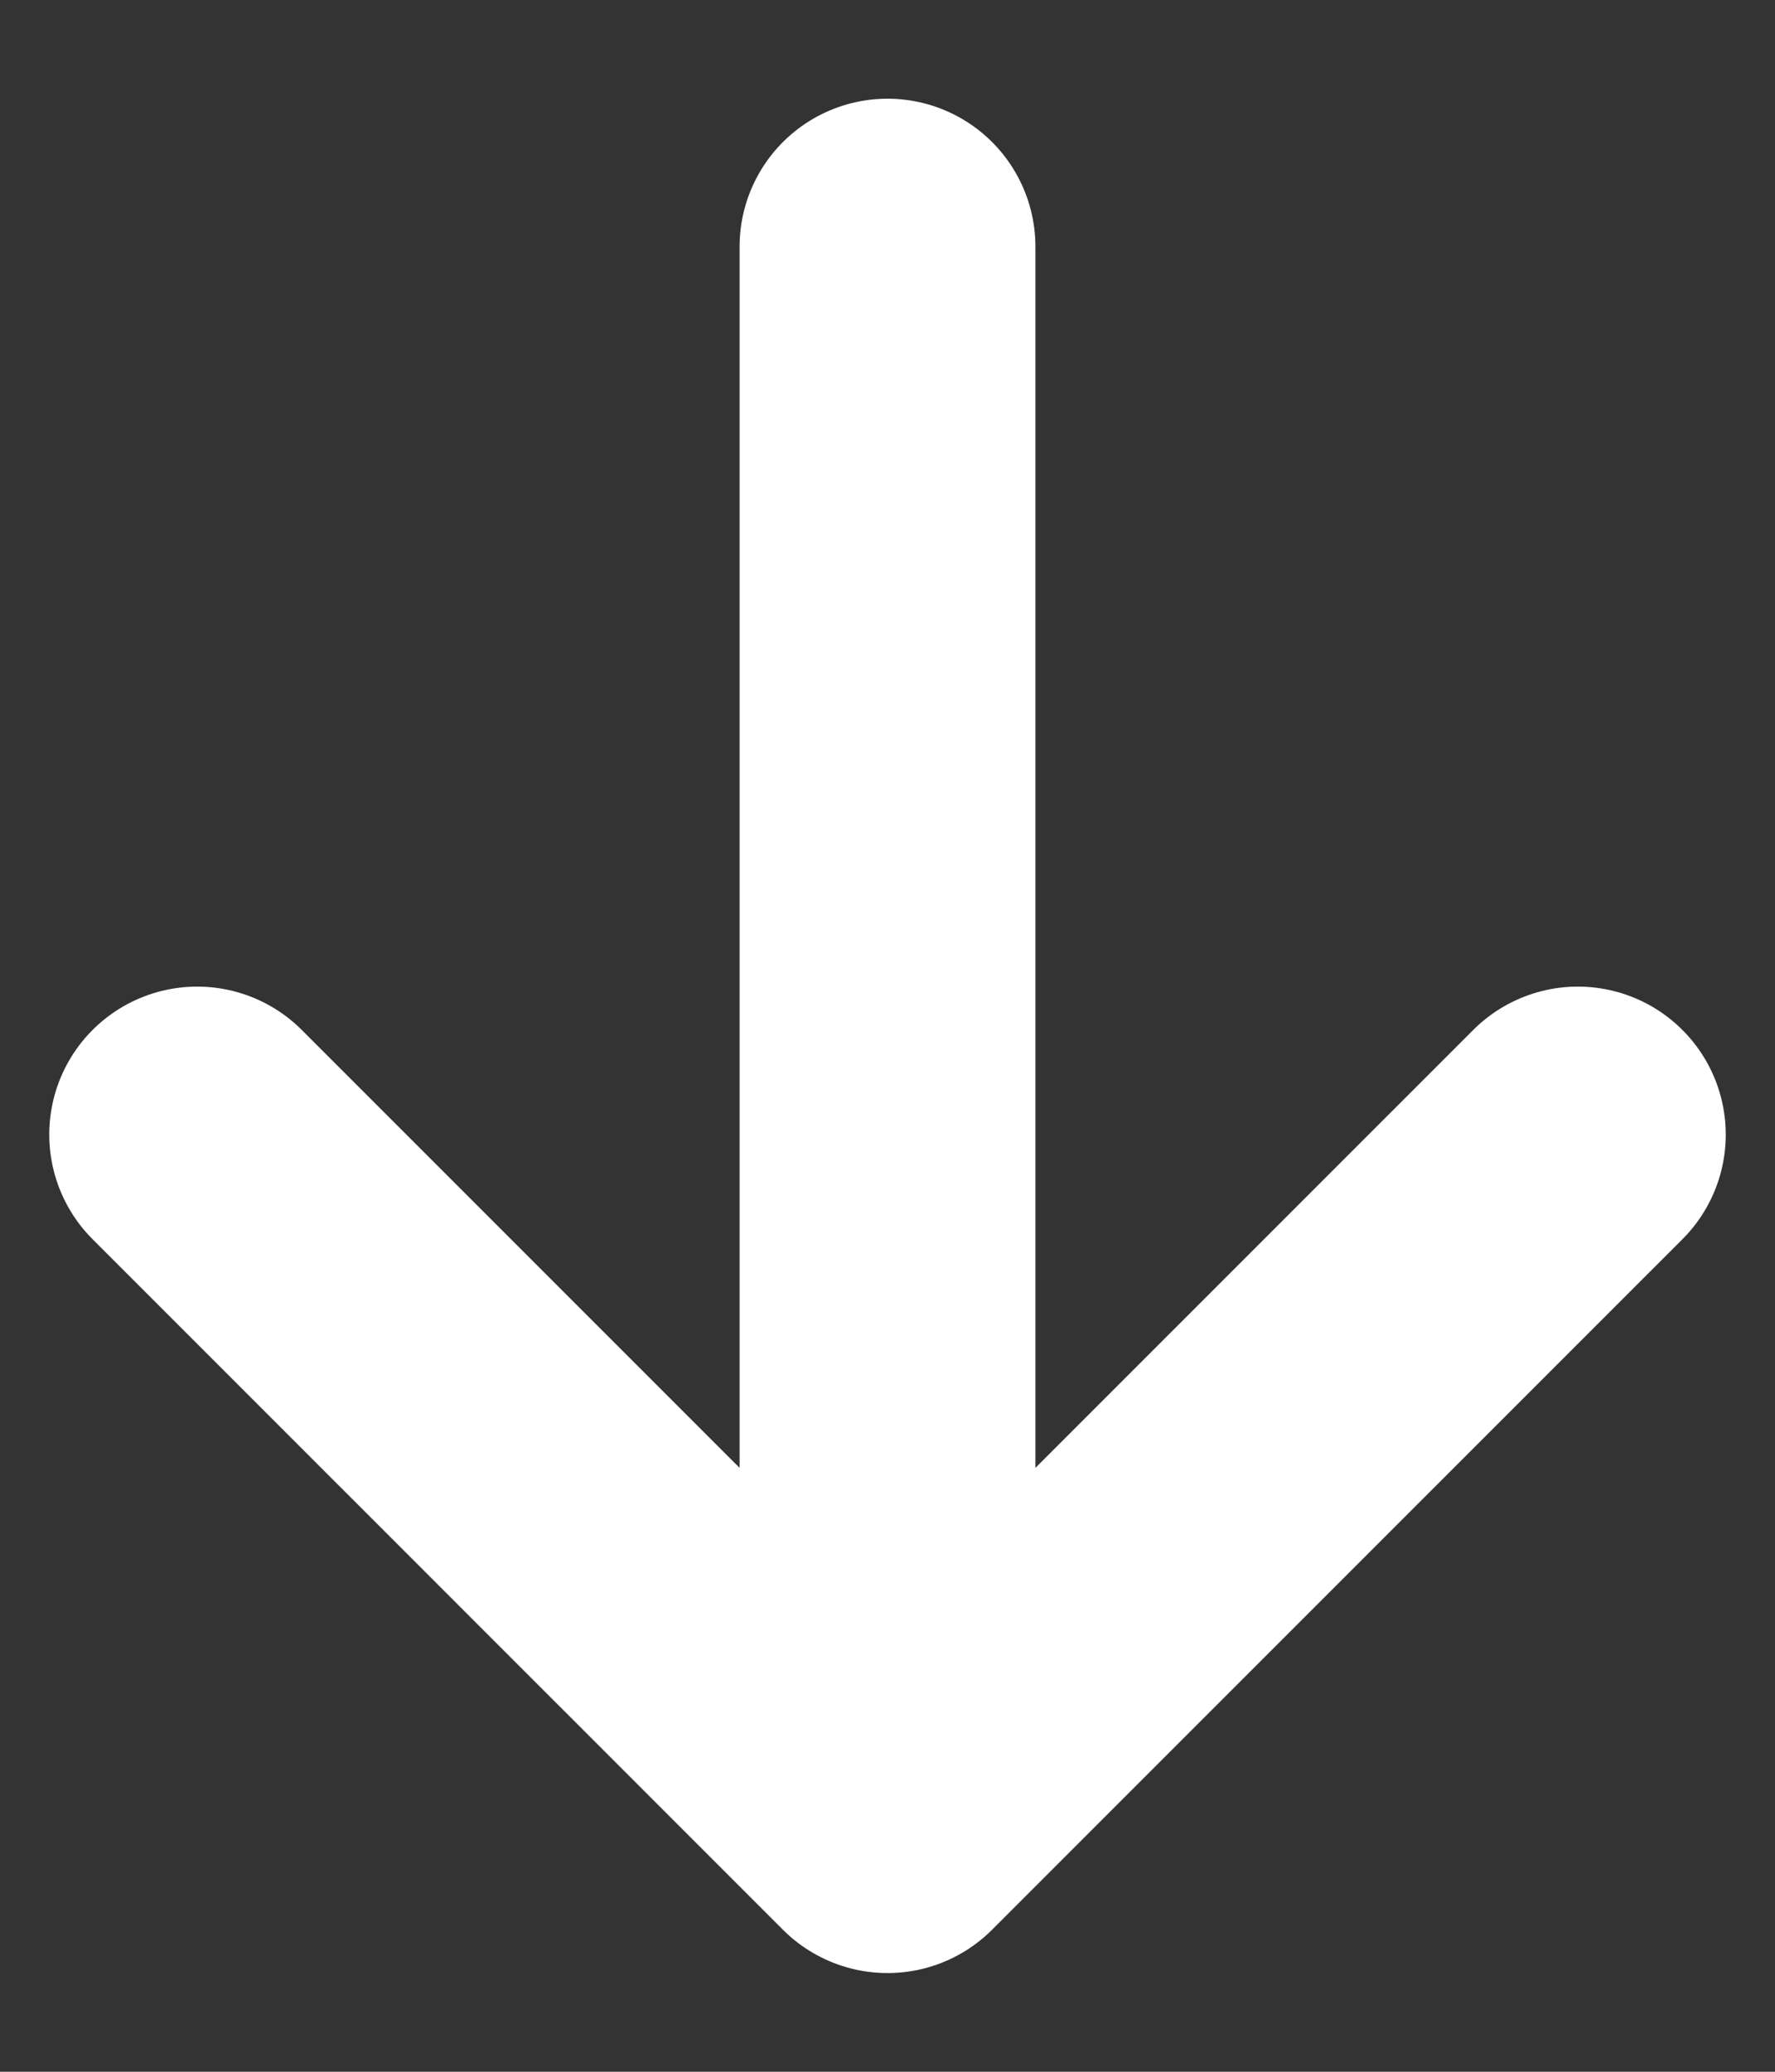 <svg width="12" height="14" viewBox="0 0 12 14" fill="none" xmlns="http://www.w3.org/2000/svg">
<rect x="0" y="0" width="12" height="14" fill="#333333" stroke="none"/>
<path d="M1.333 7.667L6 12.333L10.667 7.667M6 12.333V1.667V12.333Z" stroke="white" stroke-width="2" stroke-linecap="round" stroke-linejoin="round"/>
</svg>
